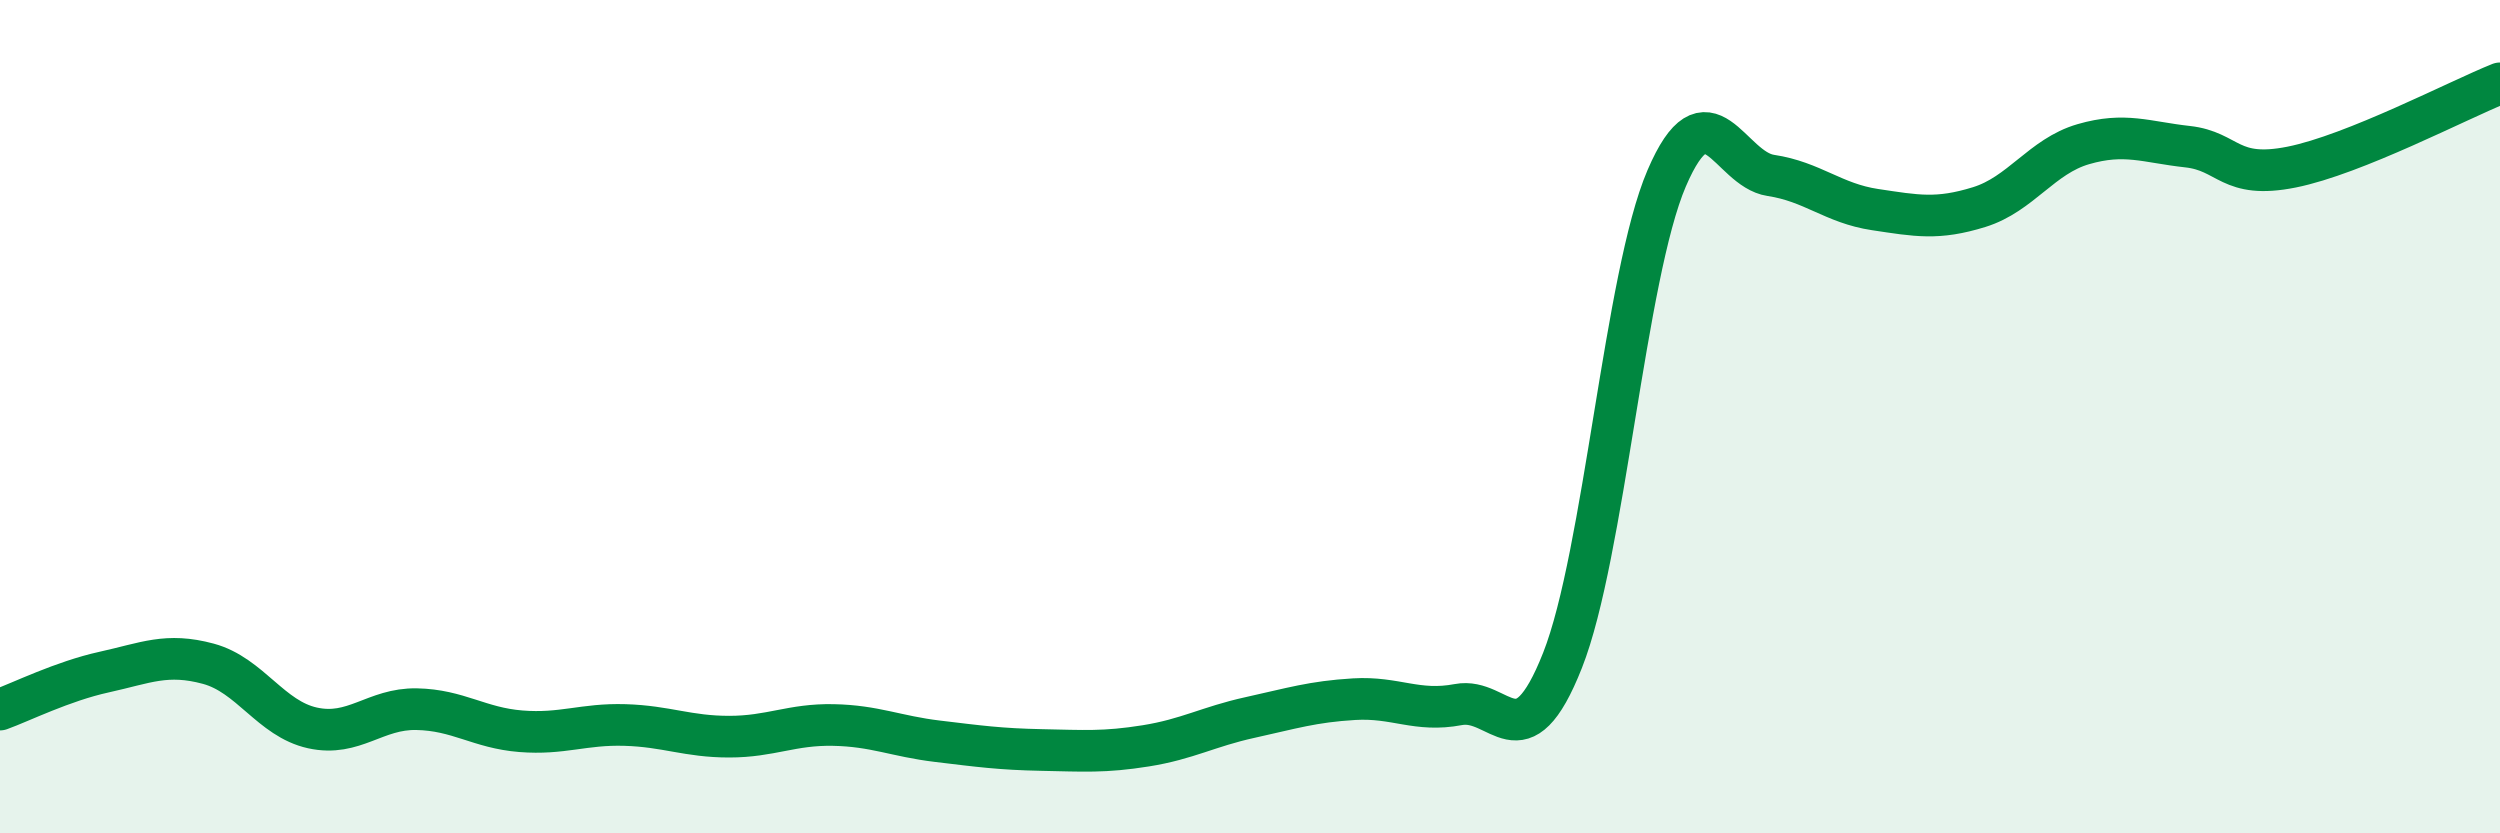 
    <svg width="60" height="20" viewBox="0 0 60 20" xmlns="http://www.w3.org/2000/svg">
      <path
        d="M 0,17.03 C 0.5,16.85 1.5,16.35 2.5,16.13 C 3.5,15.91 4,15.66 5,15.93 C 6,16.2 6.5,17.25 7.5,17.47 C 8.5,17.69 9,17 10,17.02 C 11,17.04 11.5,17.47 12.5,17.55 C 13.5,17.63 14,17.37 15,17.4 C 16,17.43 16.5,17.68 17.5,17.68 C 18.5,17.68 19,17.38 20,17.4 C 21,17.42 21.5,17.67 22.5,17.79 C 23.5,17.91 24,17.98 25,18 C 26,18.02 26.5,18.06 27.5,17.9 C 28.5,17.74 29,17.44 30,17.22 C 31,17 31.5,16.84 32.5,16.78 C 33.5,16.72 34,17.1 35,16.91 C 36,16.72 36.5,18.38 37.5,15.85 C 38.5,13.32 39,6.61 40,4.28 C 41,1.95 41.5,4.06 42.5,4.21 C 43.5,4.36 44,4.88 45,5.03 C 46,5.18 46.5,5.28 47.5,4.97 C 48.5,4.66 49,3.75 50,3.46 C 51,3.17 51.5,3.41 52.5,3.52 C 53.5,3.63 53.5,4.31 55,4.01 C 56.5,3.71 59,2.4 60,2L60 20L0 20Z"
        fill="#008740"
        opacity="0.1"
        stroke-linecap="round"
        stroke-linejoin="round"
      />
      <path
        d="M 0,17.03 C 0.5,16.85 1.5,16.35 2.5,16.13 C 3.5,15.91 4,15.66 5,15.93 C 6,16.2 6.5,17.25 7.5,17.47 C 8.5,17.69 9,17 10,17.02 C 11,17.04 11.5,17.47 12.5,17.55 C 13.5,17.63 14,17.37 15,17.4 C 16,17.43 16.5,17.68 17.5,17.68 C 18.5,17.68 19,17.38 20,17.4 C 21,17.42 21.5,17.67 22.5,17.79 C 23.5,17.91 24,17.98 25,18 C 26,18.02 26.5,18.06 27.5,17.9 C 28.5,17.74 29,17.44 30,17.22 C 31,17 31.5,16.84 32.5,16.78 C 33.5,16.72 34,17.1 35,16.91 C 36,16.72 36.5,18.38 37.5,15.85 C 38.5,13.32 39,6.61 40,4.28 C 41,1.95 41.5,4.06 42.5,4.21 C 43.5,4.36 44,4.88 45,5.03 C 46,5.18 46.5,5.28 47.5,4.97 C 48.5,4.66 49,3.75 50,3.46 C 51,3.17 51.5,3.41 52.5,3.52 C 53.5,3.63 53.5,4.31 55,4.01 C 56.5,3.71 59,2.4 60,2"
        stroke="#008740"
        stroke-width="1"
        fill="none"
        stroke-linecap="round"
        stroke-linejoin="round"
      />
    </svg>
  